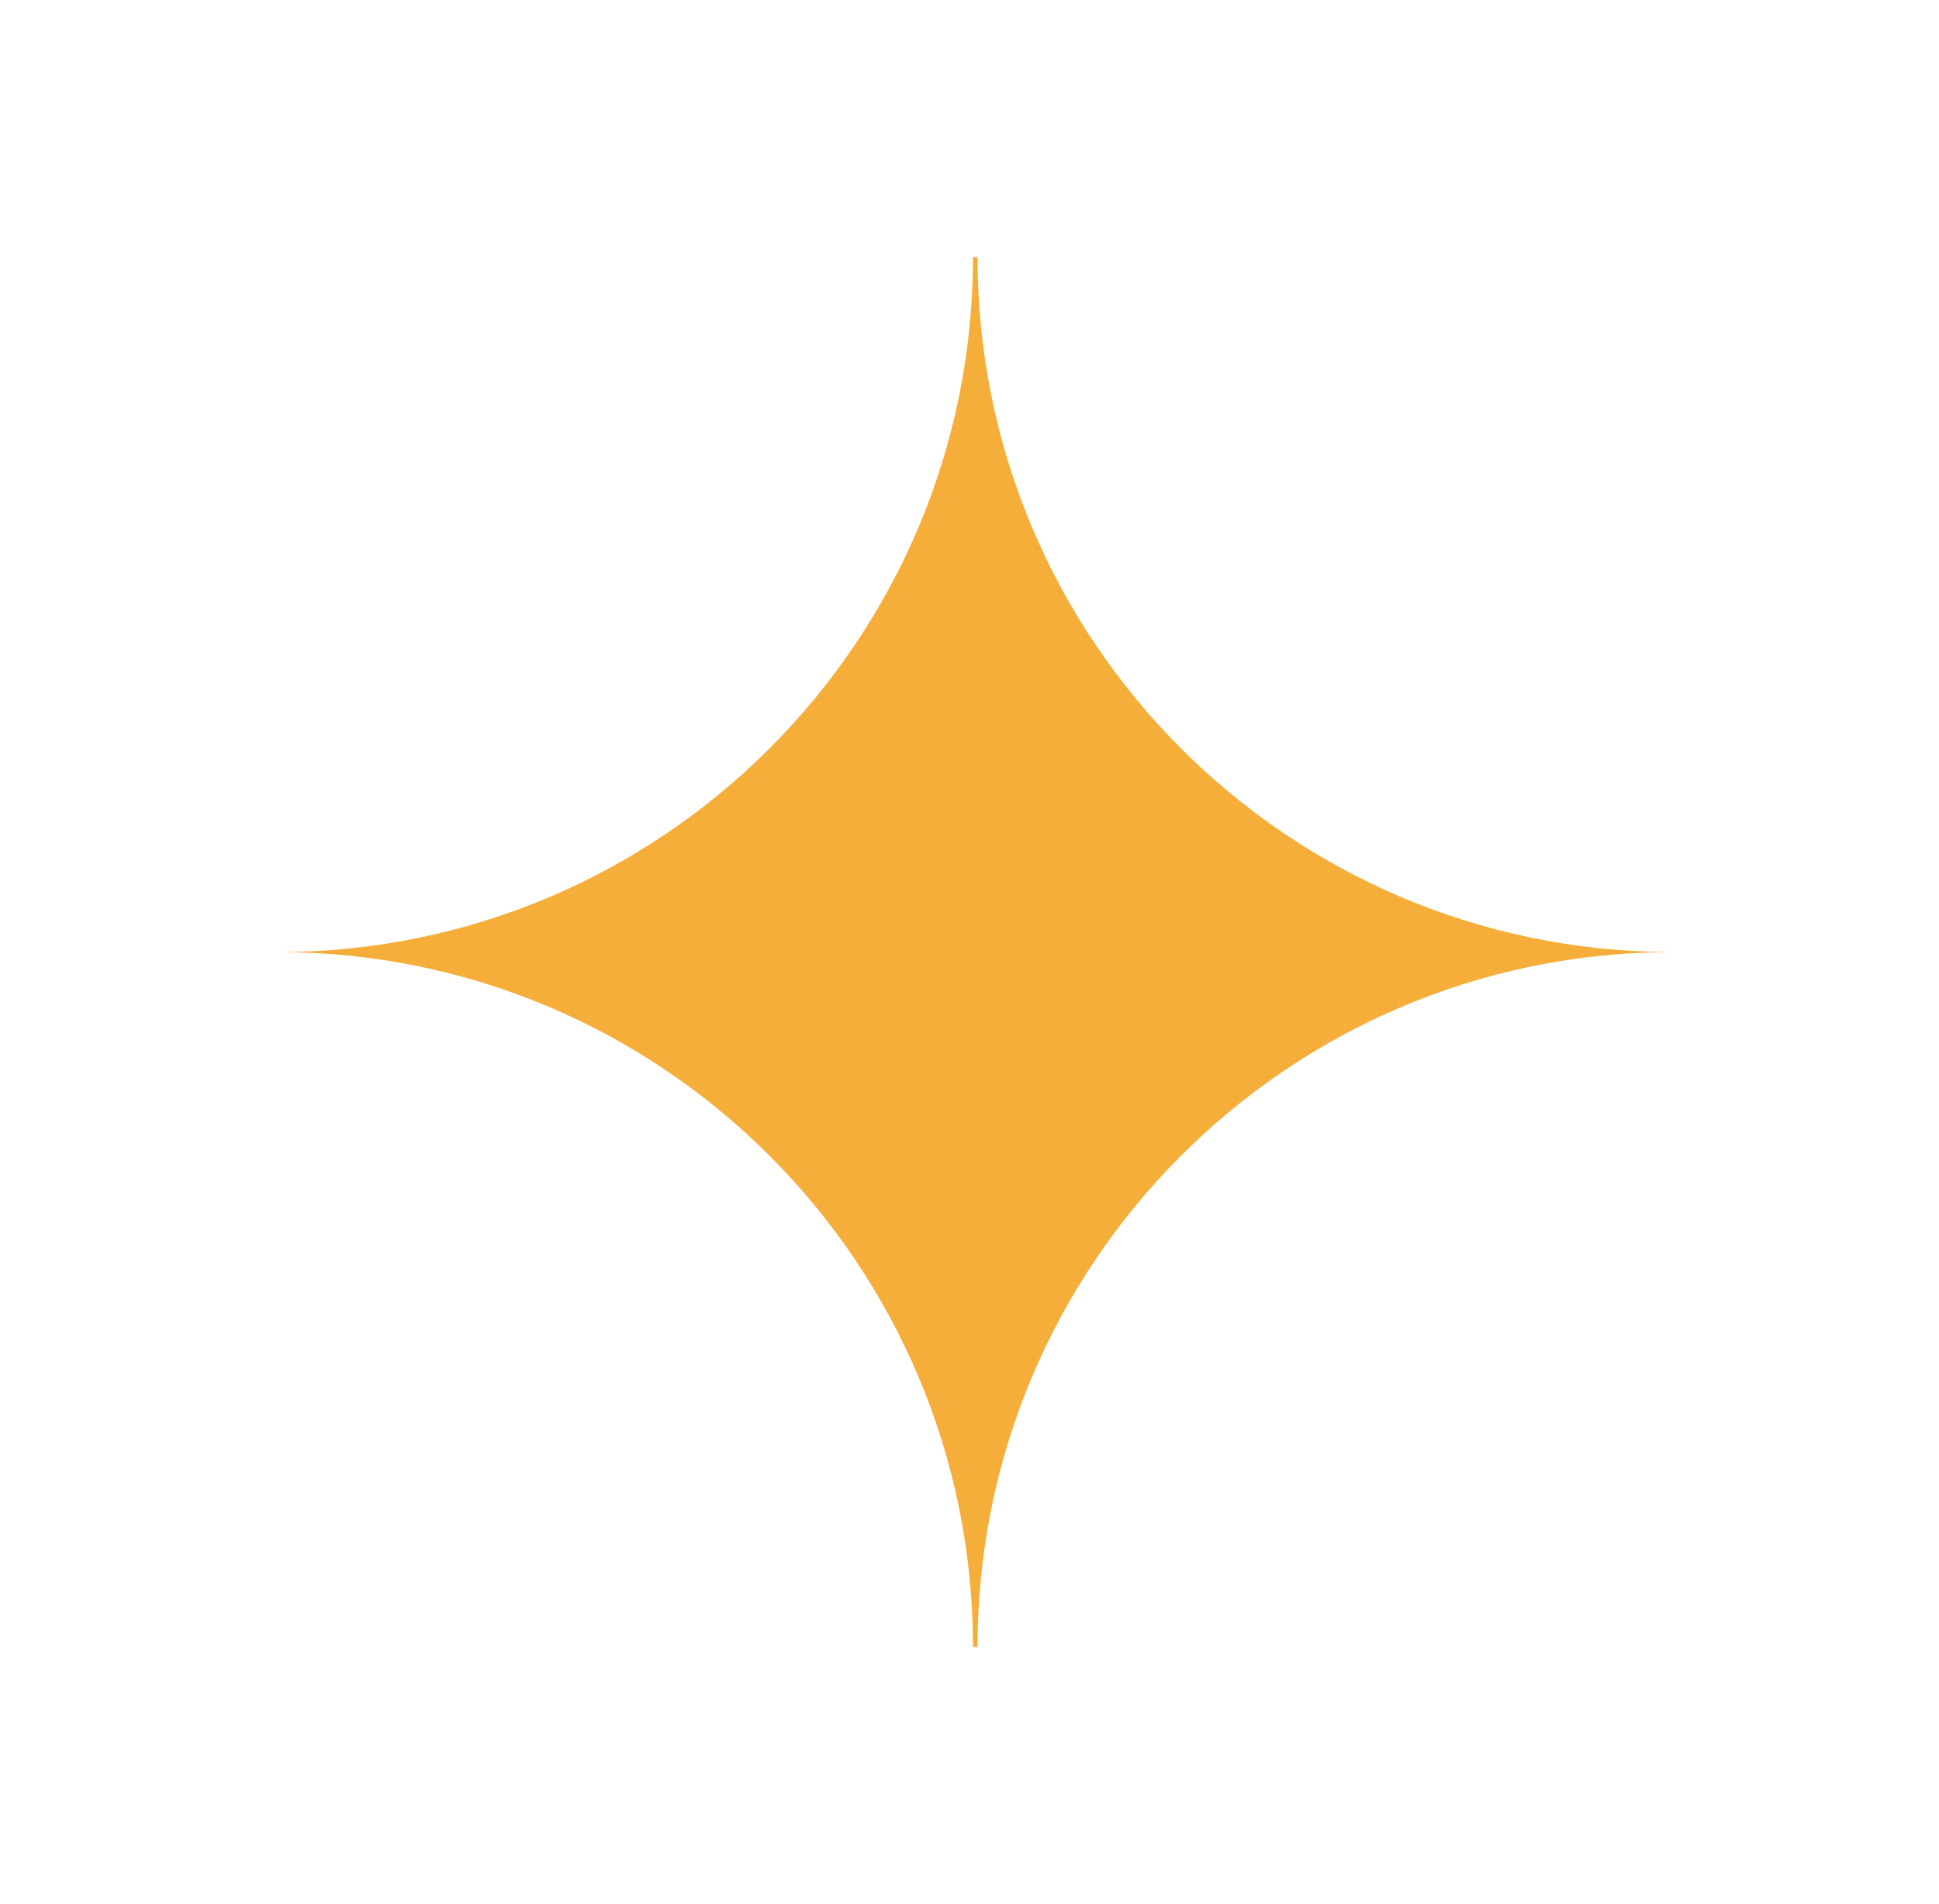 <svg xmlns="http://www.w3.org/2000/svg" width="279" height="274" viewBox="0 0 279 274" fill="none"><path d="M140.658 37C140.658 92.009 185.074 136.641 240 136.995V137.004C185.074 137.358 140.658 181.991 140.658 237H140C140 181.772 95.228 137 40 137C95.228 137 140 92.228 140 37H140.658Z" fill="#F6AE3B"></path></svg>